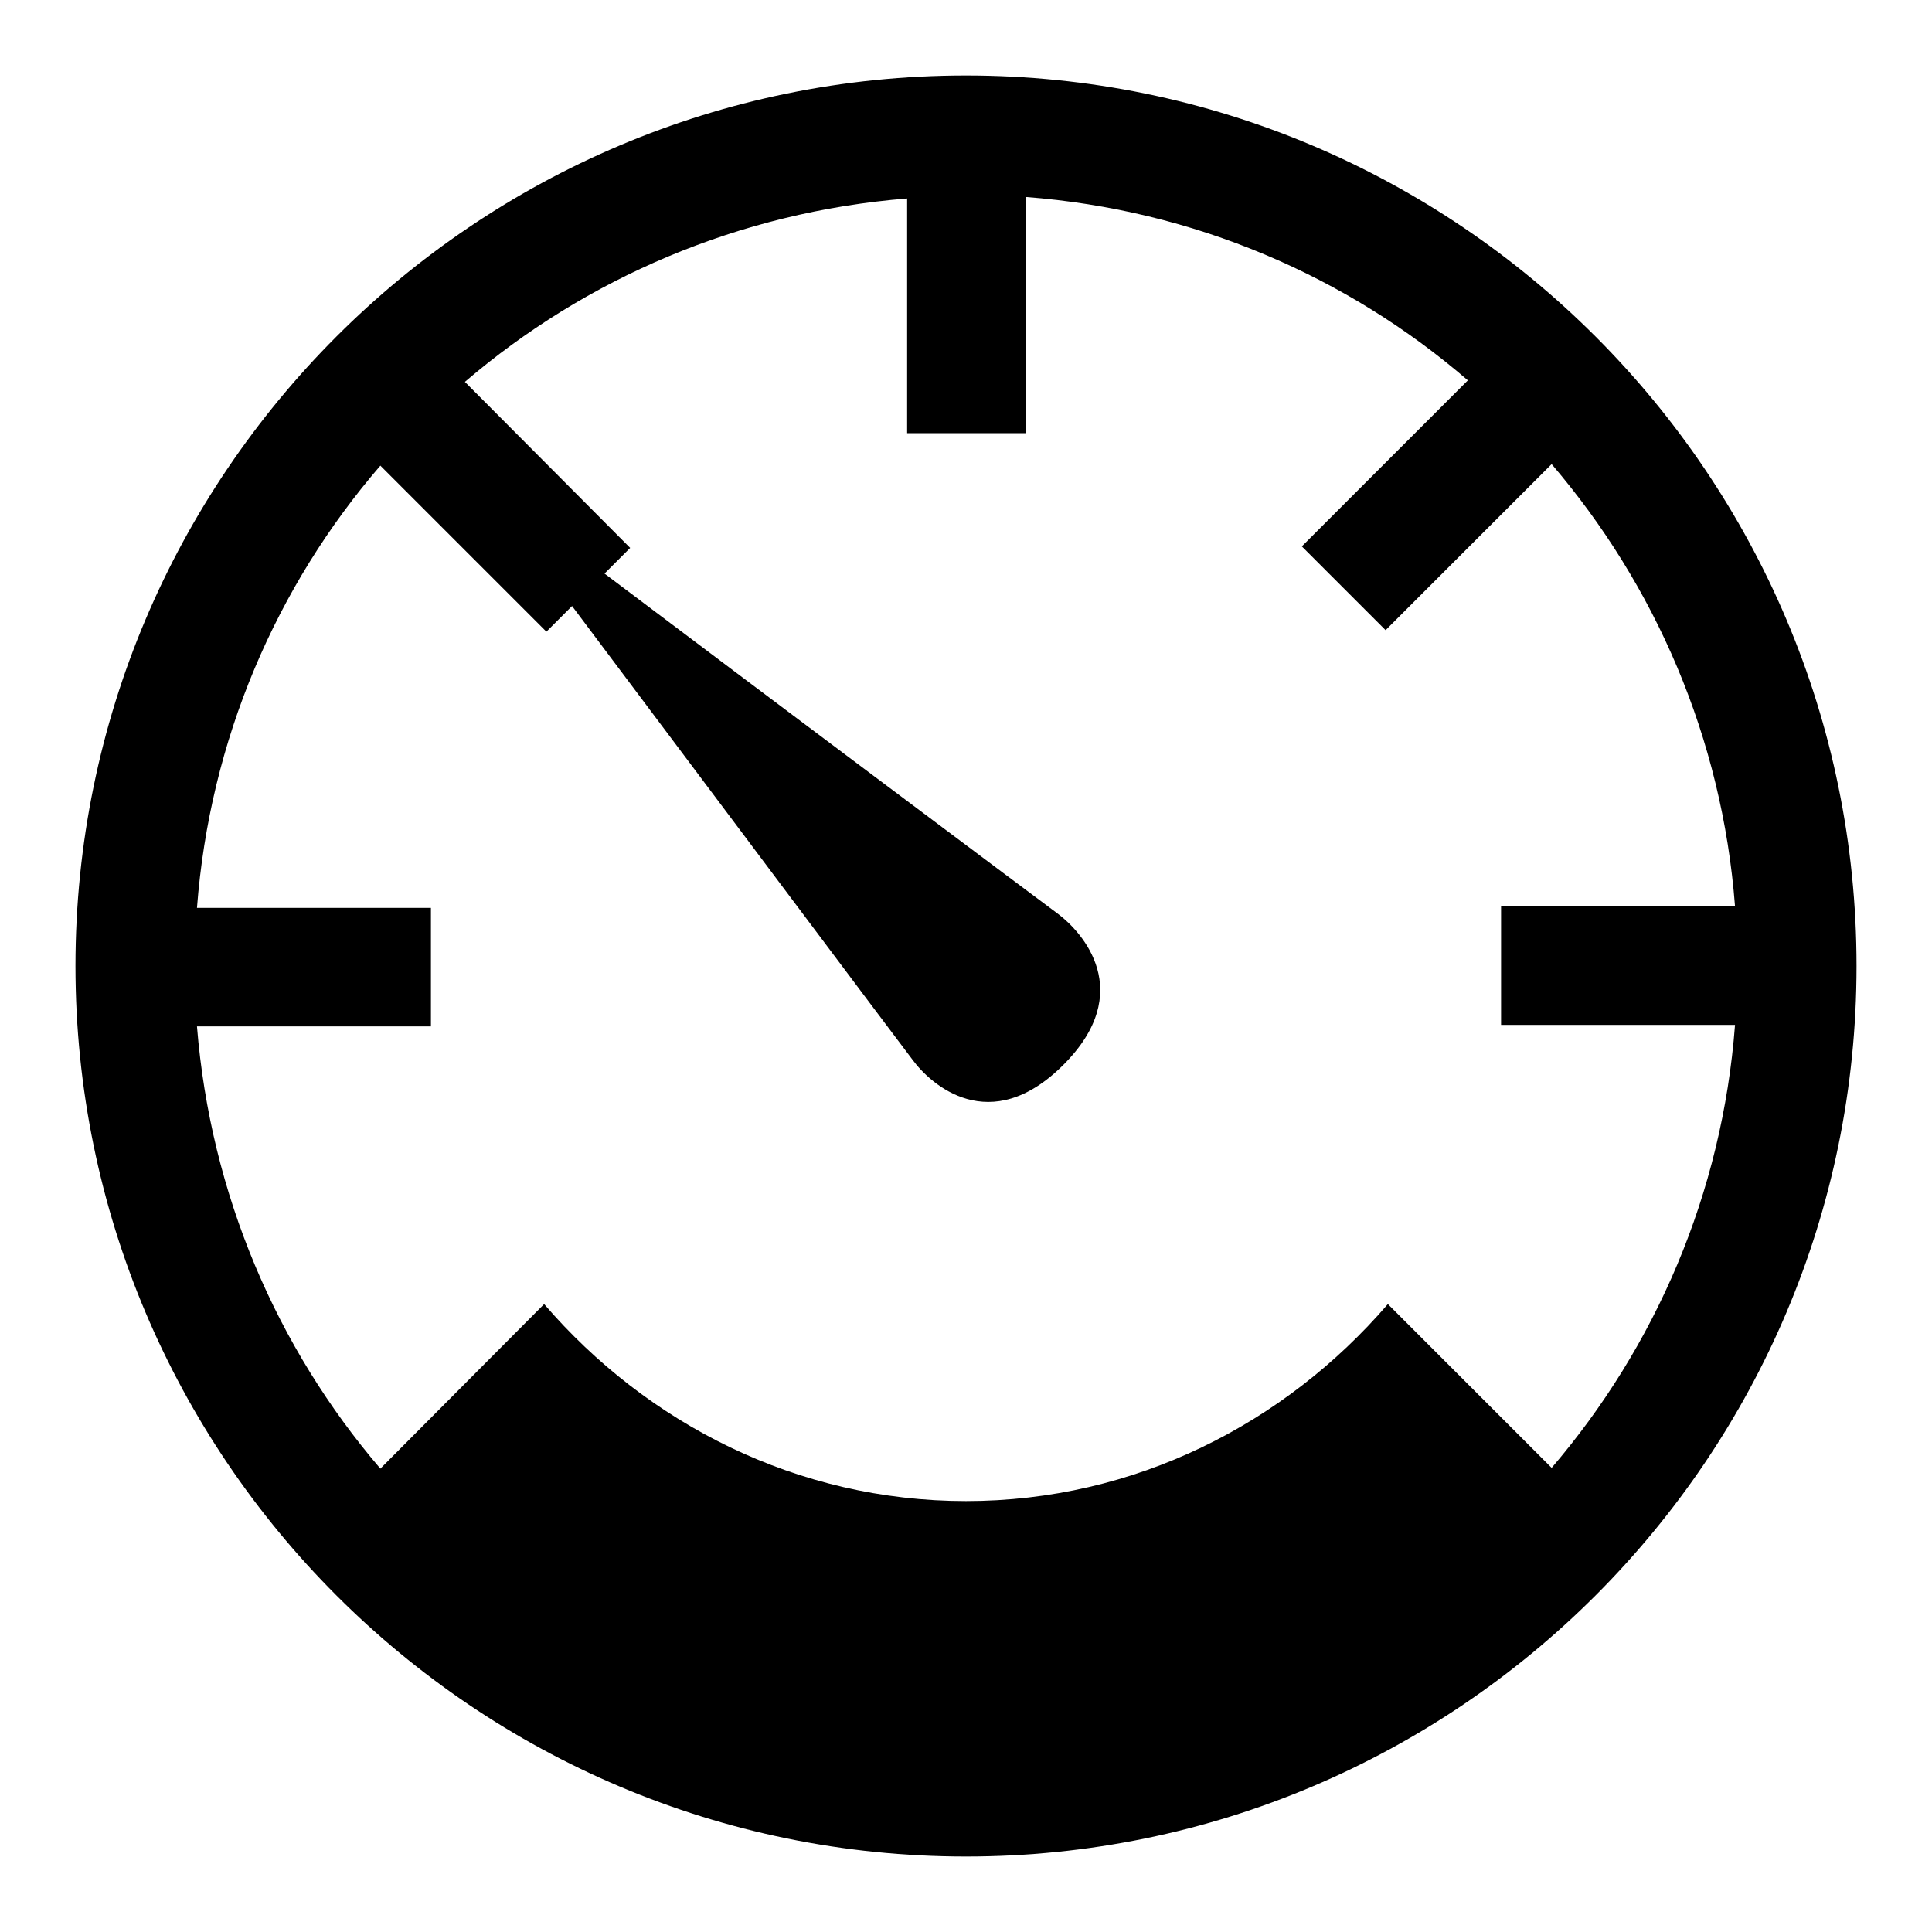 <?xml version="1.0" encoding="utf-8"?>
<!-- Svg Vector Icons : http://www.onlinewebfonts.com/icon -->
<!DOCTYPE svg PUBLIC "-//W3C//DTD SVG 1.1//EN" "http://www.w3.org/Graphics/SVG/1.1/DTD/svg11.dtd">
<svg version="1.1" xmlns="http://www.w3.org/2000/svg" xmlns:xlink="http://www.w3.org/1999/xlink" x="0px" y="0px" viewBox="0 0 256 256" enable-background="new 0 0 256 256" xml:space="preserve">
<g><g><path fill="#000000" d="M128,10C62.9,10,10,62.9,10,128c0,65.1,52.9,118,118,118c65.1,0,118-52.9,118-118C246,62.9,193.1,10,128,10L128,10z M205.6,194.5l-21.7-21.7c-13.6,15.8-33.5,26.1-55.9,26.1c-22.4,0-42.3-10.3-55.9-26.1l-21.7,21.8c-13.7-16-22.5-36.3-24.3-58.6h31v-15.7h-31c1.7-22.3,10.5-42.6,24.3-58.6l22,22l3.4-3.4c16.5,22,43.4,57.9,45.1,60.1c2.4,3.3,10.3,10.4,20,0.7c9.7-9.7,2.5-17.6-0.7-20c-2.3-1.7-38.1-28.5-60.1-45.1l3.4-3.4l-21.9-22c16-13.7,36.3-22.5,58.6-24.3v31.1h15.7V26.1c22.3,1.7,42.6,10.5,58.6,24.3l-22,22l11.1,11.1l22-22c13.7,16,22.6,36.3,24.3,58.6h-31v15.7h31C228.2,158.2,219.3,178.5,205.6,194.5L205.6,194.5z"/></g></g>
</svg>